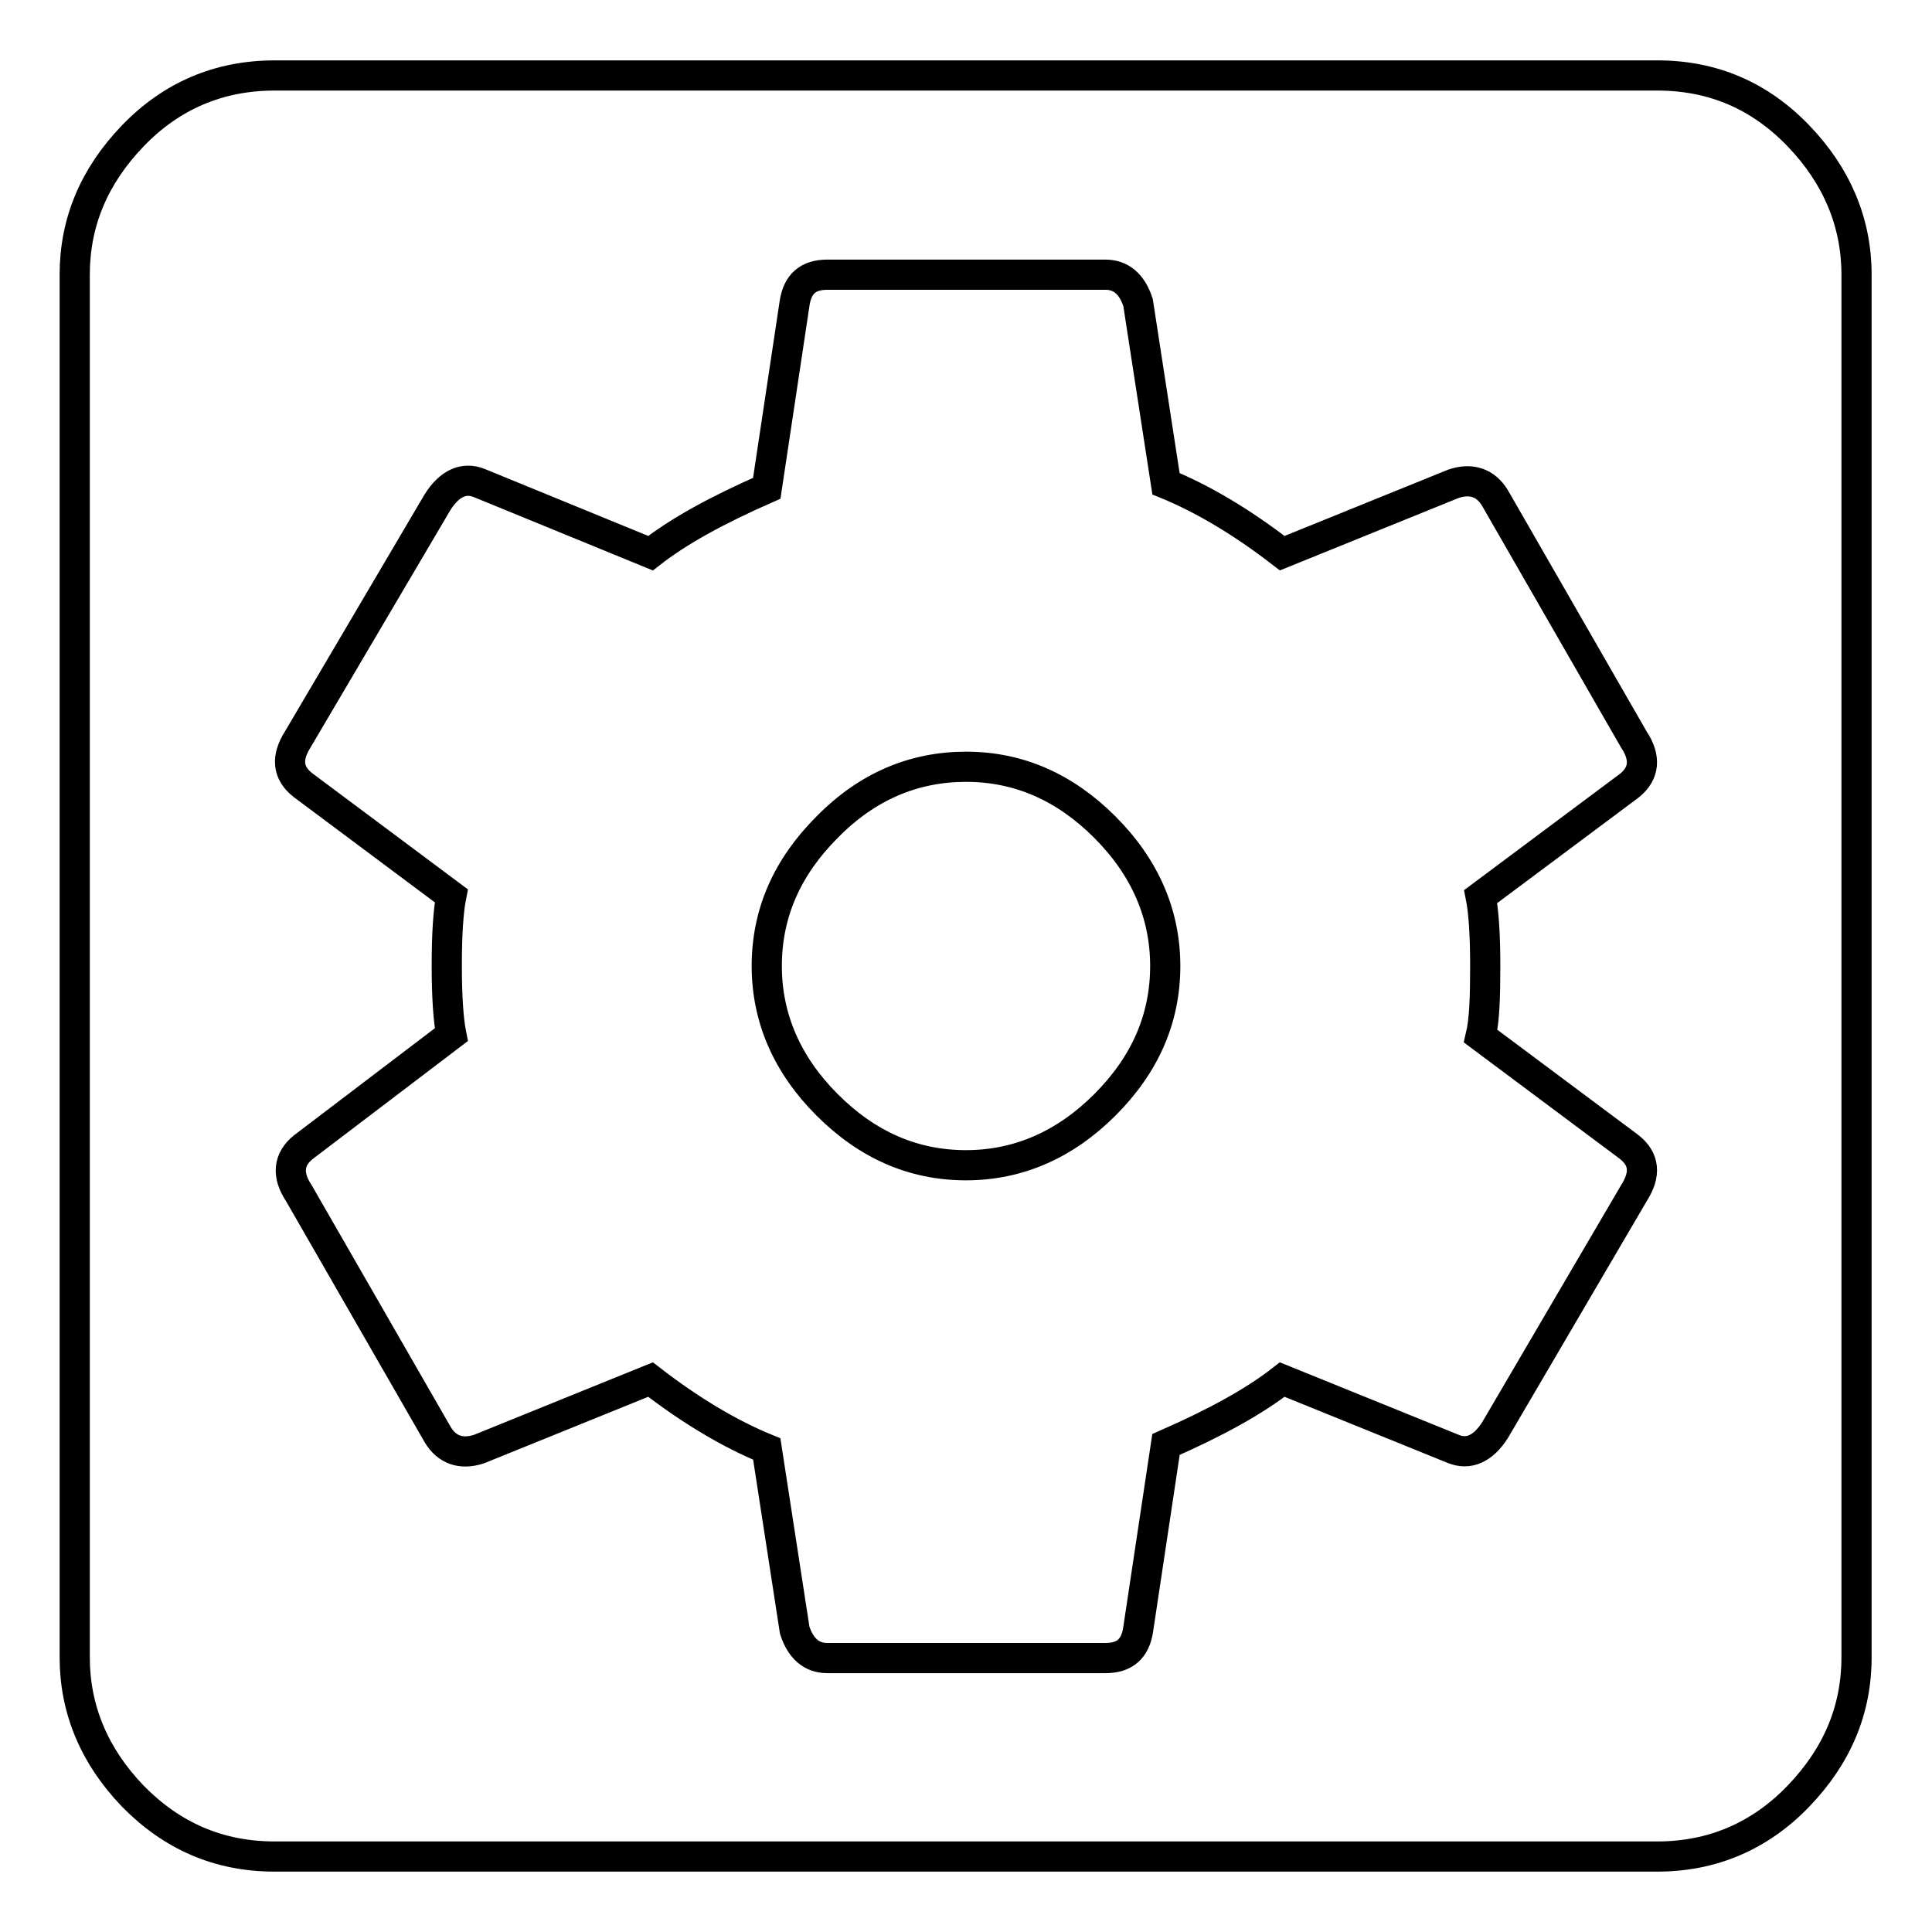 <?xml version="1.0" encoding="utf-8"?>
<!-- Svg Vector Icons : http://www.onlinewebfonts.com/icon -->
<!DOCTYPE svg PUBLIC "-//W3C//DTD SVG 1.1//EN" "http://www.w3.org/Graphics/SVG/1.1/DTD/svg11.dtd">
<svg version="1.1" xmlns="http://www.w3.org/2000/svg" xmlns:xlink="http://www.w3.org/1999/xlink" x="0px" y="0px" viewBox="0 0 256 256" enable-background="new 0 0 256 256" xml:space="preserve">
<g><g><path stroke-width="4" fill-opacity="0" stroke="#000000"  d="M196.8,128c0-4.1-0.2-7.2-0.6-9.2l19.7-14.7c2-1.6,2.2-3.7,0.6-6.1l-18.4-32c-1.2-2-3.1-2.7-5.5-1.9l-22.7,9.2c-5.3-4.1-10.5-7.2-15.4-9.2l-3.7-24c-0.8-2.5-2.3-3.7-4.3-3.7h-36.9c-2.5,0-3.9,1.2-4.3,3.7l-3.7,24.6c-6.6,2.9-11.7,5.7-15.4,8.6L63.5,64c-2-0.8-3.9,0-5.5,2.5L39.5,97.9c-1.6,2.5-1.4,4.5,0.6,6.1l19.7,14.7c-0.4,2-0.6,5.1-0.6,9.2c0,4.1,0.2,7.2,0.6,9.2L40.2,152c-2,1.6-2.2,3.7-0.6,6.1l18.4,32c1.2,2,3.1,2.7,5.5,1.9l22.7-9.2c5.3,4.1,10.5,7.2,15.4,9.2l3.7,24c0.8,2.5,2.3,3.7,4.3,3.7h36.9c2.5,0,3.9-1.2,4.3-3.7l3.7-24.6c6.6-2.9,11.7-5.7,15.4-8.6l22.7,9.2c2,0.8,3.9,0,5.5-2.5l18.4-31.4c1.6-2.5,1.4-4.5-0.6-6.1l-19.7-14.7C196.7,135.2,196.8,132.1,196.8,128L196.8,128z M219.6,10c7.4,0,13.6,2.7,18.7,8c5.1,5.3,7.7,11.5,7.7,18.4v183.2c0,7-2.6,13.1-7.7,18.4c-5.1,5.3-11.4,8-18.7,8H36.4c-7.4,0-13.6-2.7-18.8-8c-5.1-5.3-7.7-11.5-7.7-18.4V36.4c0-7,2.6-13.1,7.7-18.4c5.1-5.3,11.4-8,18.8-8H219.6z M128,101.6c7,0,13.1,2.7,18.4,8c5.3,5.3,8,11.5,8,18.4c0,7-2.7,13.1-8,18.4c-5.3,5.3-11.5,8-18.4,8c-7,0-13.1-2.7-18.4-8c-5.3-5.3-8-11.5-8-18.4c0-7,2.7-13.1,8-18.4C114.9,104.2,121.1,101.6,128,101.6z"/></g></g>
</svg>